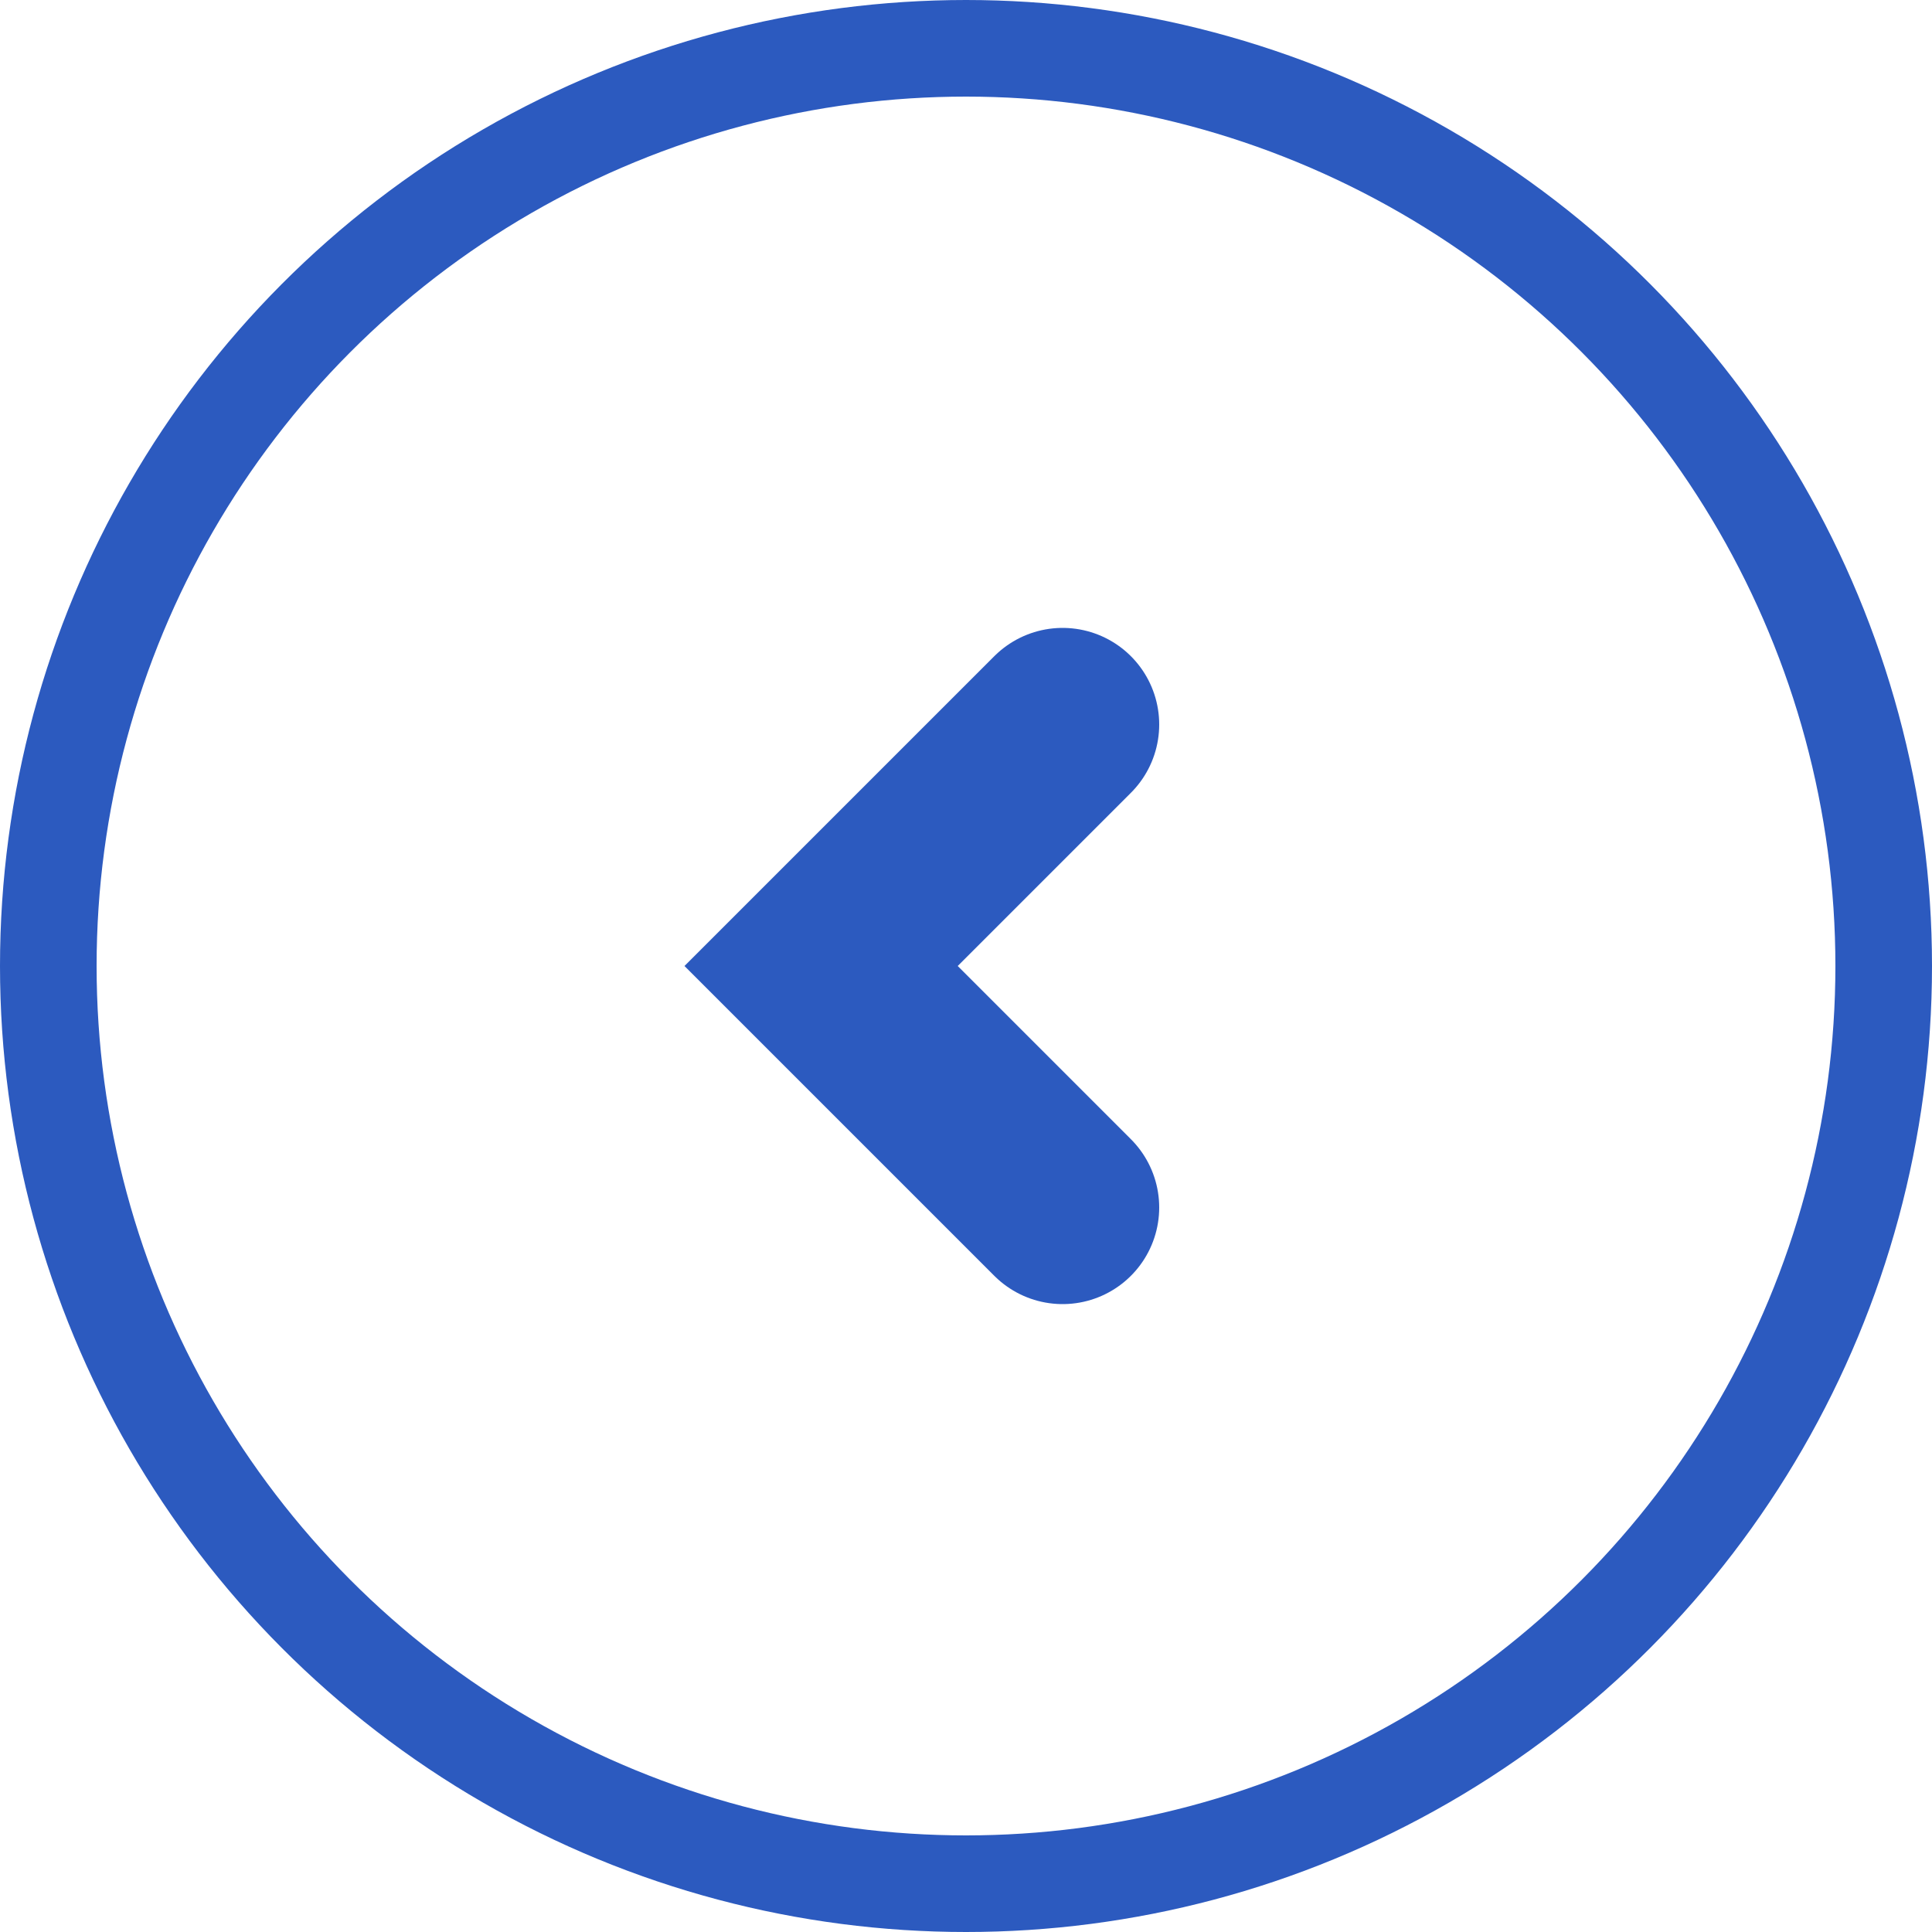 <svg xmlns="http://www.w3.org/2000/svg" width="20" height="20" viewBox="0 0 20 20">
  <g id="组_4702" data-name="组 4702" transform="translate(-345 -539)">
    <g id="椭圆_3" data-name="椭圆 3" transform="translate(365 559) rotate(180)" fill="none" stroke="#2c5abf" stroke-width="1">
      <circle cx="10" cy="10" r="10" stroke="none"/>
      <circle cx="10" cy="10" r="9.5" fill="none"/>
    </g>
    <path id="路径_5" data-name="路径 5" d="M1042.834,543l2.5,2.5-2.5,2.5" transform="translate(1398.834 1094.5) rotate(180)" fill="none" stroke="#2c5abf" stroke-linecap="round" stroke-width="2"/>
  </g>
</svg>
